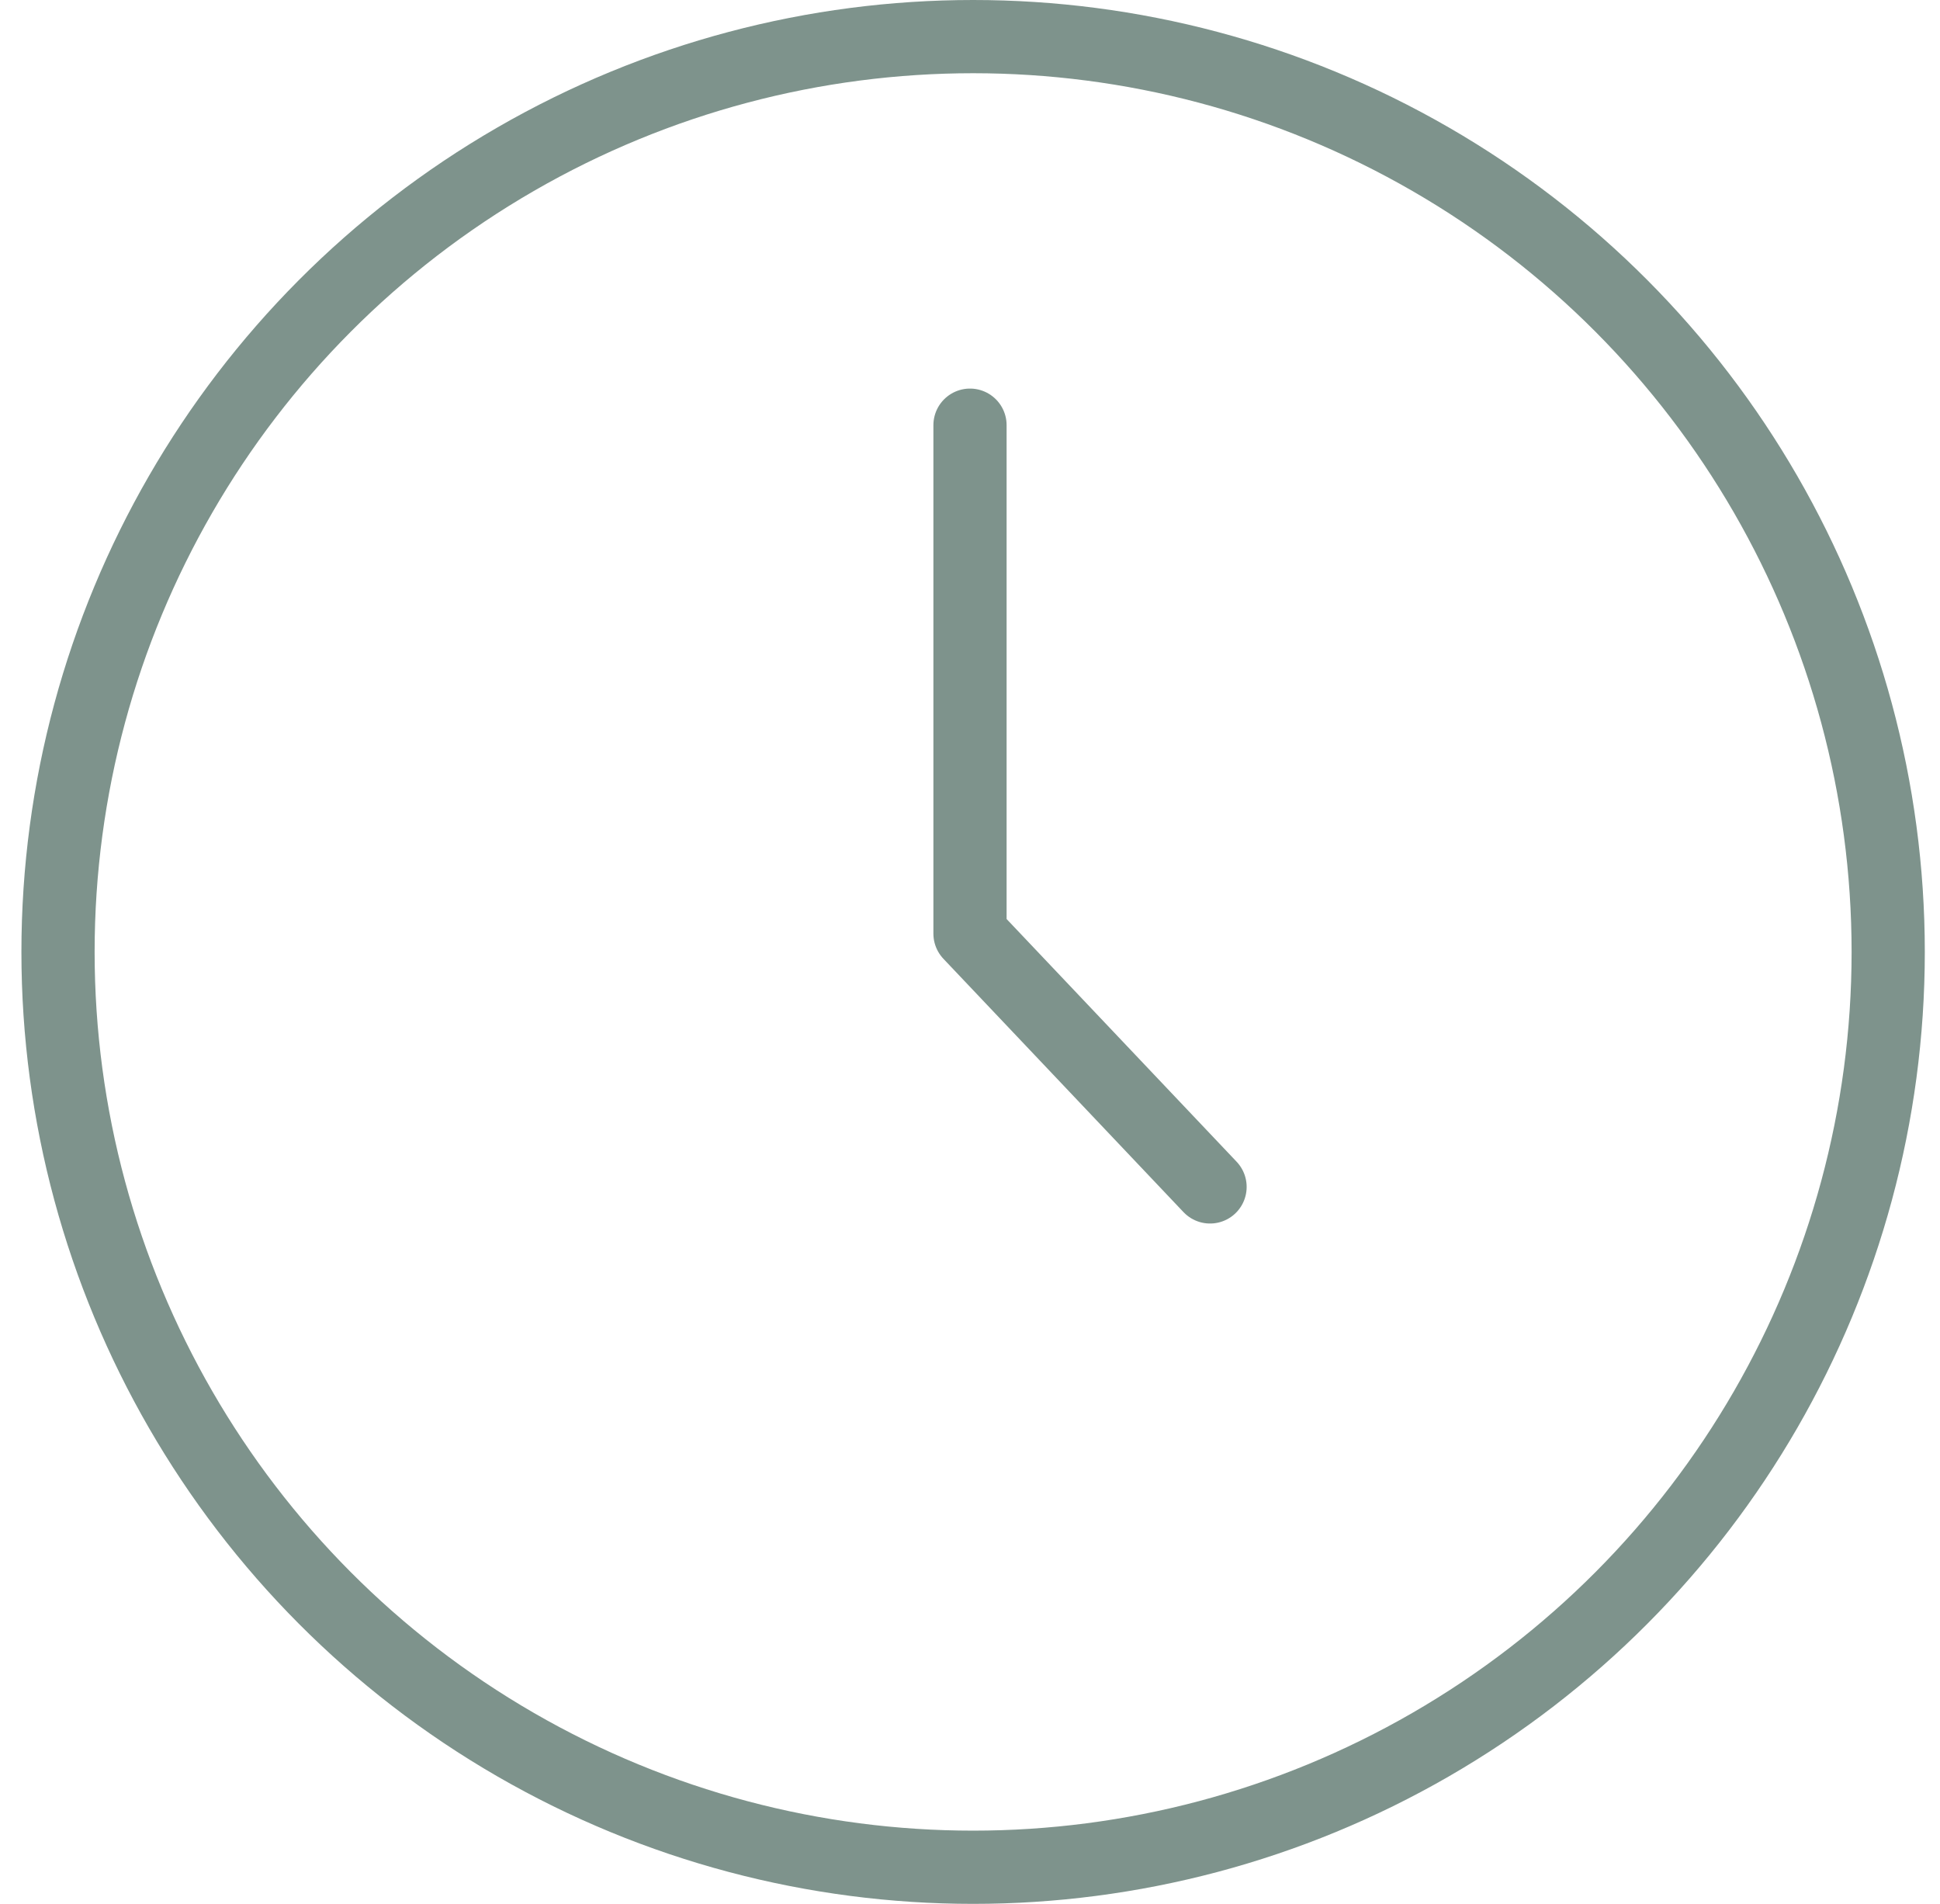 <svg height="52" viewBox="0 0 53 52" width="53" xmlns="http://www.w3.org/2000/svg"><g fill="none" fill-rule="evenodd" stroke="#7e938c" stroke-width="2" transform="translate(1.585 1)"><circle cx="25" cy="25" r="25"/><path d="m24.915 10.613v13.887l6.558 6.918" stroke-linecap="round" stroke-linejoin="round"/></g></svg>